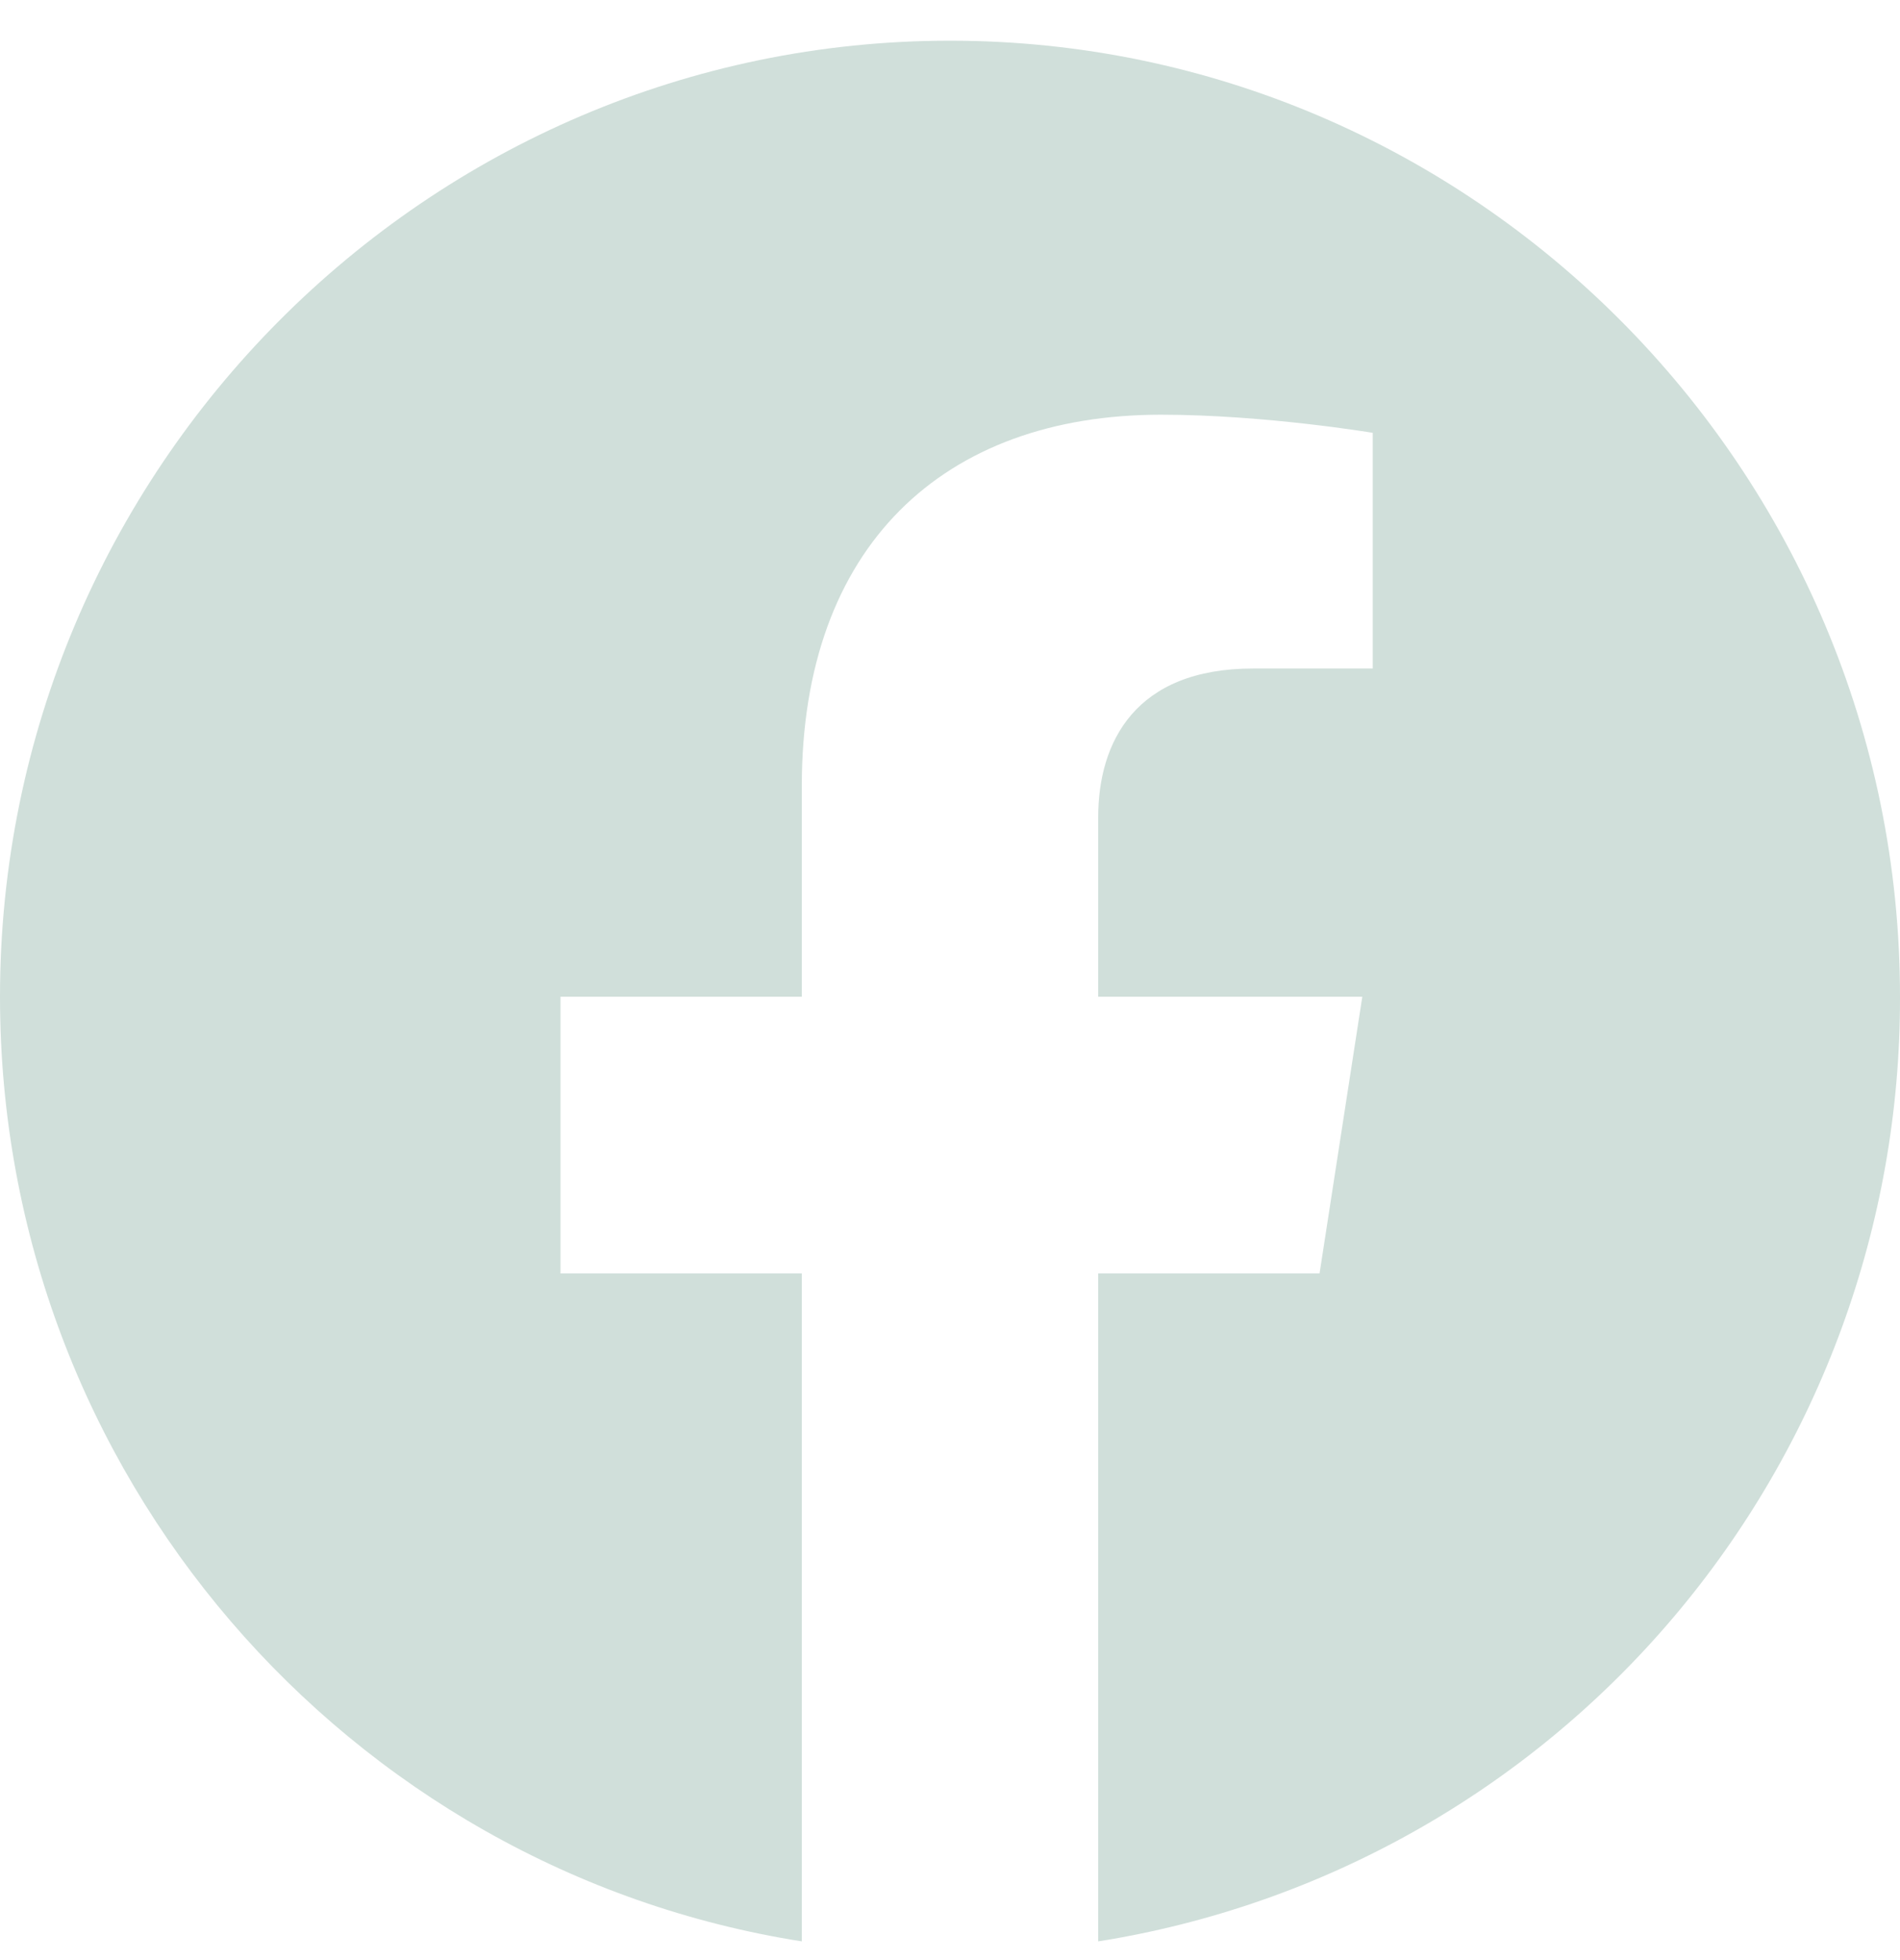 <svg width="32" height="33" viewBox="0 0 32 33" fill="none" xmlns="http://www.w3.org/2000/svg">
<path id="Vector" d="M16 0.685C7.2 0.685 0 7.898 0 16.781C0 24.813 5.856 31.48 13.504 32.685V21.44H9.44V16.781H13.504V13.231C13.504 9.199 15.888 6.982 19.552 6.982C21.296 6.982 23.12 7.287 23.12 7.287V11.255H21.104C19.12 11.255 18.496 12.492 18.496 13.761V16.781H22.944L22.224 21.44H18.496V32.685C22.266 32.087 25.7 30.156 28.176 27.239C30.652 24.323 32.009 20.614 32 16.781C32 7.898 24.8 0.685 16 0.685Z" fill="#D0DFDA"/>
</svg>

